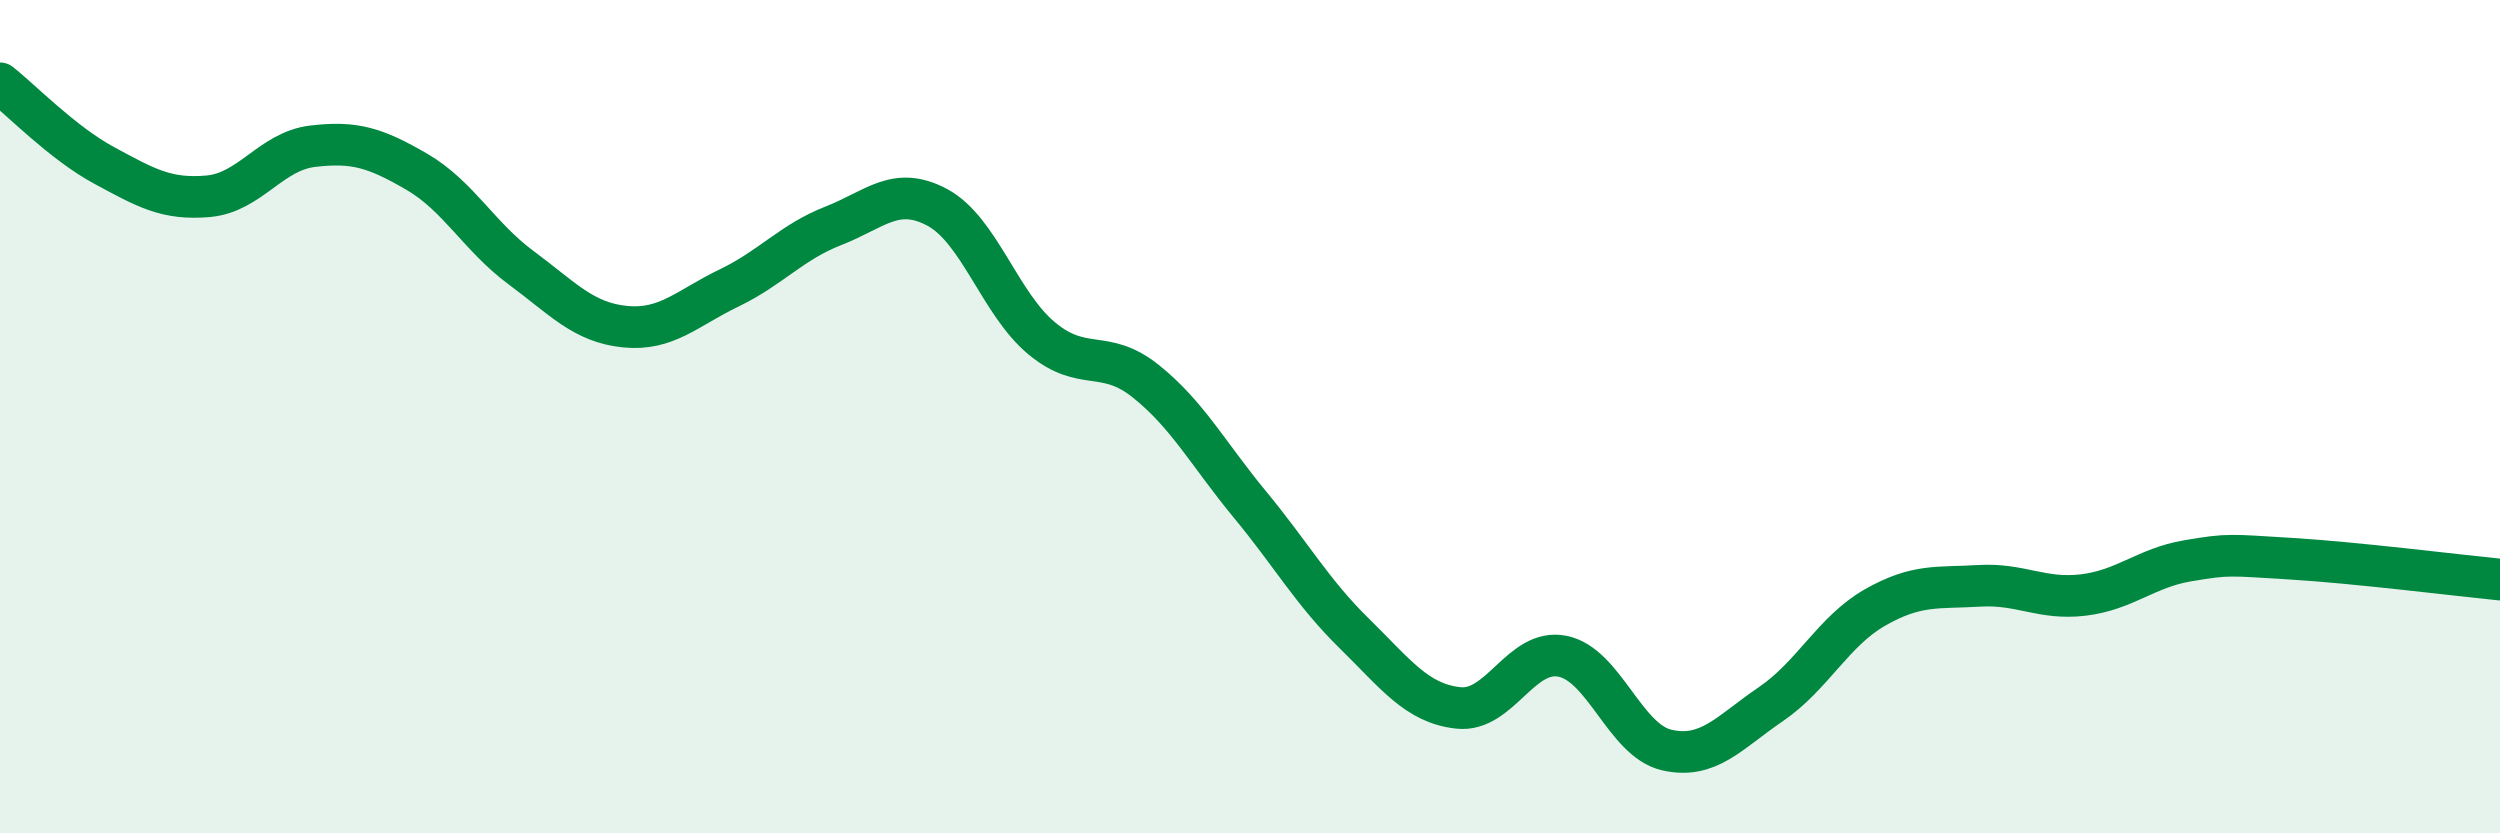 
    <svg width="60" height="20" viewBox="0 0 60 20" xmlns="http://www.w3.org/2000/svg">
      <path
        d="M 0,2 C 0.5,2.39 1.5,3.43 2.5,3.97 C 3.5,4.51 4,4.8 5,4.71 C 6,4.62 6.5,3.63 7.5,3.51 C 8.5,3.39 9,3.54 10,4.12 C 11,4.7 11.5,5.68 12.5,6.42 C 13.5,7.16 14,7.74 15,7.84 C 16,7.94 16.5,7.39 17.5,6.91 C 18.5,6.43 19,5.81 20,5.42 C 21,5.03 21.5,4.44 22.5,4.98 C 23.5,5.52 24,7.29 25,8.12 C 26,8.95 26.5,8.35 27.5,9.15 C 28.5,9.95 29,10.9 30,12.11 C 31,13.32 31.5,14.22 32.5,15.2 C 33.5,16.18 34,16.88 35,16.99 C 36,17.1 36.5,15.55 37.5,15.75 C 38.5,15.95 39,17.77 40,18 C 41,18.23 41.5,17.58 42.5,16.9 C 43.5,16.22 44,15.15 45,14.58 C 46,14.01 46.5,14.12 47.5,14.06 C 48.5,14 49,14.4 50,14.28 C 51,14.16 51.5,13.63 52.5,13.46 C 53.5,13.29 53.5,13.32 55,13.41 C 56.5,13.5 59,13.81 60,13.91L60 20L0 20Z"
        fill="#008740"
        opacity="0.1"
        stroke-linecap="round"
        stroke-linejoin="round"
      />
      <path
        d="M 0,2 C 0.5,2.39 1.5,3.43 2.5,3.97 C 3.5,4.51 4,4.8 5,4.71 C 6,4.62 6.5,3.63 7.5,3.51 C 8.5,3.39 9,3.54 10,4.12 C 11,4.7 11.5,5.68 12.5,6.42 C 13.5,7.16 14,7.74 15,7.84 C 16,7.94 16.5,7.39 17.5,6.91 C 18.5,6.43 19,5.81 20,5.42 C 21,5.03 21.5,4.44 22.5,4.98 C 23.5,5.52 24,7.29 25,8.12 C 26,8.95 26.5,8.35 27.5,9.15 C 28.5,9.95 29,10.9 30,12.11 C 31,13.32 31.5,14.22 32.5,15.2 C 33.5,16.18 34,16.88 35,16.99 C 36,17.1 36.5,15.55 37.5,15.75 C 38.5,15.95 39,17.77 40,18 C 41,18.23 41.5,17.58 42.5,16.9 C 43.5,16.22 44,15.15 45,14.58 C 46,14.01 46.5,14.12 47.5,14.06 C 48.5,14 49,14.4 50,14.28 C 51,14.16 51.5,13.63 52.5,13.46 C 53.5,13.29 53.5,13.32 55,13.41 C 56.5,13.5 59,13.81 60,13.91"
        stroke="#008740"
        stroke-width="1"
        fill="none"
        stroke-linecap="round"
        stroke-linejoin="round"
      />
    </svg>
  